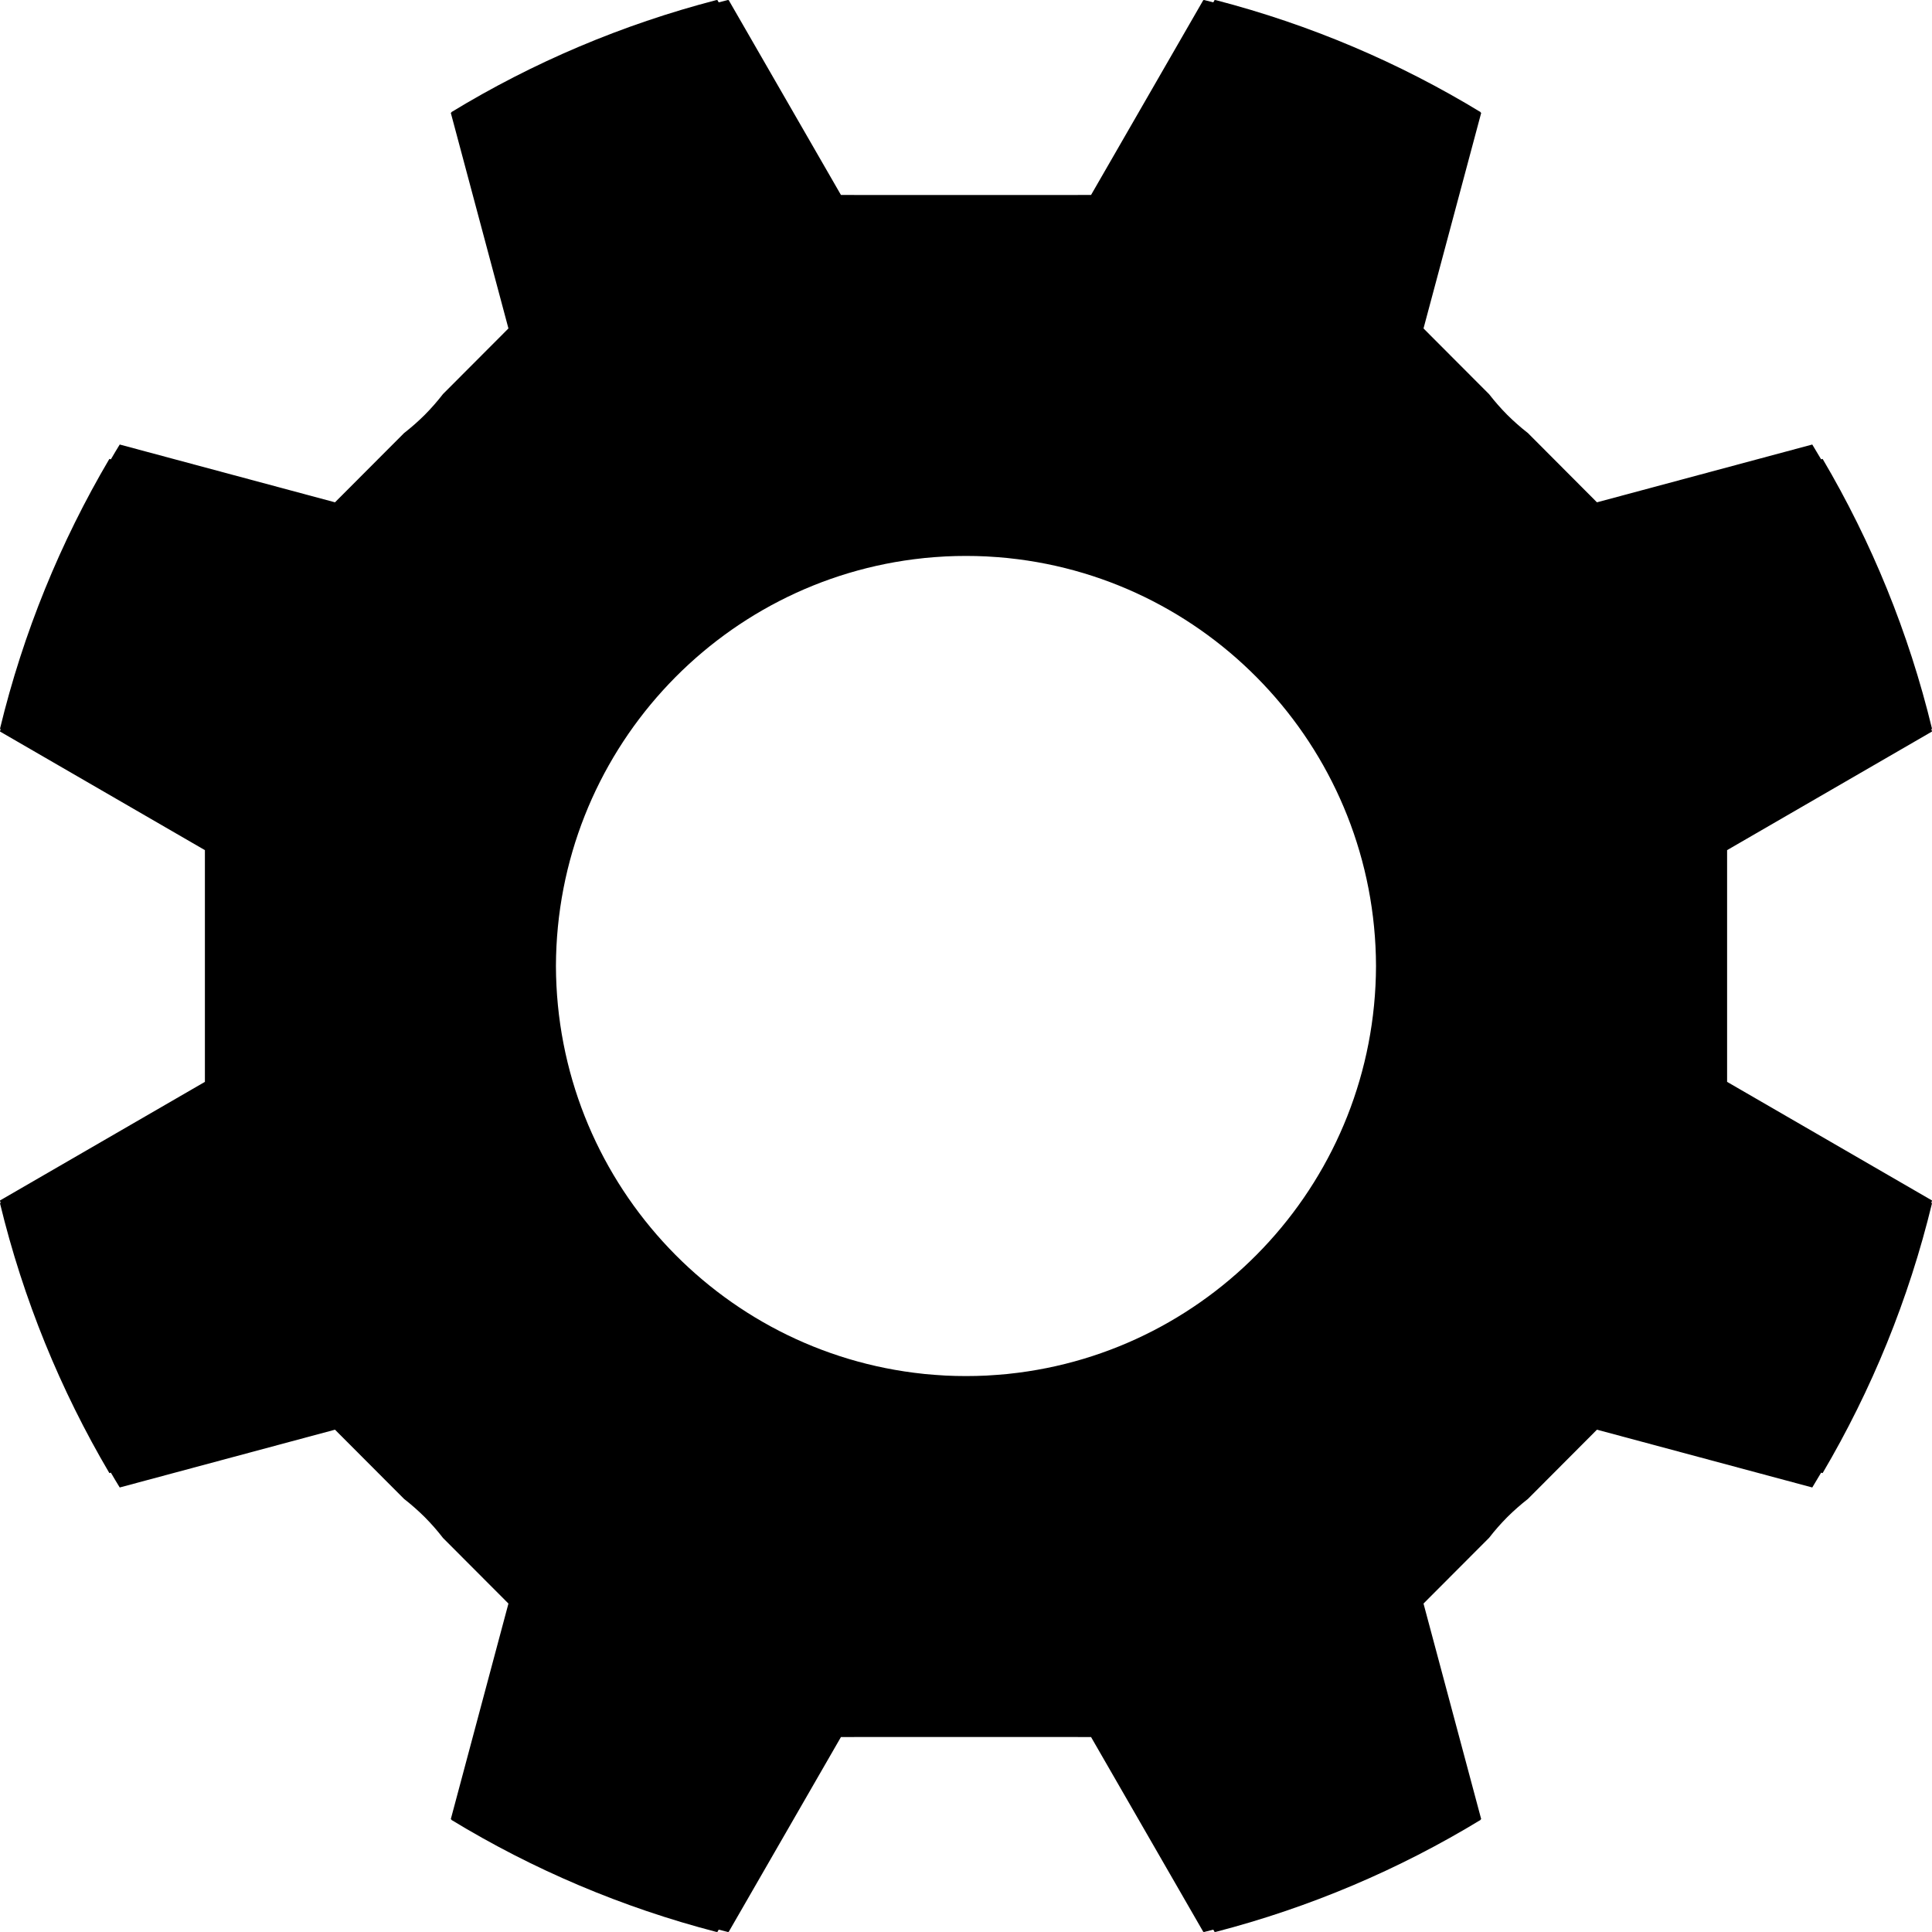 <?xml version="1.0" encoding="UTF-8"?>
<svg width="36px" height="36px" viewBox="0 0 36 36" version="1.1" xmlns="http://www.w3.org/2000/svg" xmlns:xlink="http://www.w3.org/1999/xlink">
    <!-- Generator: Sketch 55.2 (78181) - https://sketchapp.com -->
    <title>MC_Home_Work_Icon</title>
    <desc>Created with Sketch.</desc>
    <g id="Mobile" stroke="none" stroke-width="1" fill="none" fill-rule="evenodd">
        <g id="Merritt_HOME_Mobile" transform="translate(-267, -5328)" fill="#000000">
            <g id="Module-4---FIND-WHAT-YOU-NEED-TO-SUCCEED" transform="translate(8, 4675)">
                <g id="Right-Module" transform="translate(232, 583)">
                    <path d="M45.791,95.6 C45.782,95.601 45.774,95.602 45.765,95.603 C45.648,95.614 45.529,95.623 45.41,95.63 C45.4,95.63 45.39,95.631 45.38,95.632 C45.254,95.638 45.127,95.641 45,95.641 C44.872,95.641 44.746,95.638 44.62,95.632 C44.61,95.631 44.6,95.63 44.59,95.63 C44.47,95.623 44.352,95.614 44.234,95.603 C44.226,95.602 44.217,95.601 44.209,95.6 C40.368,95.201 37.372,91.952 37.359,88 C37.372,84.048 40.368,80.799 44.209,80.4 C44.217,80.399 44.226,80.398 44.234,80.397 C44.352,80.385 44.47,80.377 44.59,80.37 C44.6,80.37 44.61,80.369 44.62,80.368 C44.746,80.362 44.872,80.359 45,80.359 C45.127,80.359 45.254,80.362 45.38,80.368 C45.39,80.369 45.4,80.37 45.41,80.37 C45.529,80.377 45.648,80.385 45.765,80.397 C45.774,80.398 45.782,80.399 45.791,80.4 C49.631,80.799 52.628,84.048 52.64,88 C52.628,91.952 49.631,95.201 45.791,95.6 L45.791,95.6 Z M63,83.578 C62.567,81.788 61.874,80.098 60.962,78.551 L60.934,78.559 C60.879,78.467 60.825,78.374 60.769,78.283 L56.757,79.36 L55.47,78.069 L55.466,78.066 C55.334,77.963 55.208,77.852 55.086,77.731 C54.965,77.609 54.854,77.482 54.752,77.351 L54.748,77.346 L53.525,76.12 L54.6,72.103 C54.596,72.101 54.592,72.098 54.587,72.095 L54.589,72.089 C53.071,71.165 51.409,70.457 49.646,70 L49.644,70.003 C49.641,70.002 49.637,70.001 49.633,70 L49.608,70.044 C49.551,70.029 49.493,70.014 49.436,70 L49.434,70.003 C49.43,70.002 49.427,70.001 49.423,70 L47.33,73.633 L45,73.634 L42.67,73.633 L40.577,70 C40.573,70.001 40.57,70.002 40.566,70.003 L40.564,70 C40.507,70.014 40.449,70.029 40.392,70.044 L40.367,70 C40.363,70.001 40.359,70.002 40.356,70.003 L40.354,70 C38.591,70.457 36.929,71.165 35.411,72.089 L35.413,72.095 C35.408,72.098 35.404,72.101 35.4,72.103 L36.474,76.12 L35.251,77.346 L35.248,77.351 C35.146,77.482 35.035,77.609 34.914,77.731 C34.792,77.852 34.666,77.963 34.534,78.066 L34.53,78.069 L33.242,79.36 L29.231,78.283 C29.174,78.374 29.12,78.467 29.066,78.559 L29.038,78.551 C28.126,80.098 27.433,81.788 27,83.578 L27.011,83.585 C27.008,83.6 27.004,83.615 27,83.63 L27,83.631 L30.818,85.841 L30.818,90.159 L27,92.369 L27,92.37 C27.004,92.385 27.008,92.4 27.011,92.415 L27,92.422 C27.433,94.212 28.126,95.902 29.038,97.449 L29.066,97.441 C29.12,97.533 29.174,97.626 29.231,97.717 L33.242,96.64 L34.53,97.931 L34.534,97.934 C34.666,98.037 34.792,98.148 34.914,98.269 C35.035,98.391 35.146,98.517 35.248,98.649 L35.251,98.654 L36.474,99.88 L35.4,103.897 C35.404,103.899 35.408,103.902 35.413,103.905 L35.411,103.911 C36.929,104.835 38.591,105.543 40.354,106 L40.356,105.997 C40.359,105.998 40.363,105.999 40.367,106 L40.392,105.956 C40.449,105.971 40.507,105.986 40.564,106 L40.566,105.997 C40.57,105.998 40.573,105.999 40.577,106 L42.67,102.367 L45,102.366 L47.33,102.367 L49.423,106 C49.427,105.999 49.43,105.998 49.434,105.997 L49.436,106 C49.493,105.986 49.551,105.971 49.608,105.956 L49.633,106 C49.637,105.999 49.641,105.998 49.644,105.997 L49.646,106 C51.409,105.543 53.071,104.835 54.589,103.911 L54.587,103.905 C54.592,103.902 54.596,103.899 54.6,103.897 L53.525,99.88 L54.748,98.654 L54.752,98.649 C54.854,98.517 54.965,98.391 55.086,98.269 C55.208,98.148 55.334,98.037 55.466,97.934 L55.47,97.931 L56.757,96.64 L60.769,97.717 C60.825,97.626 60.879,97.533 60.934,97.441 L60.962,97.449 C61.874,95.902 62.567,94.212 63,92.422 L62.988,92.415 C62.992,92.4 62.996,92.385 63,92.37 L63,92.369 L59.182,90.159 L59.182,85.841 L63,83.631 L63,83.63 C62.996,83.615 62.992,83.6 62.988,83.585 L63,83.578 Z" id="MC_Home_Work_Icon"></path>
                </g>
            </g>
        </g>
    </g>
</svg>